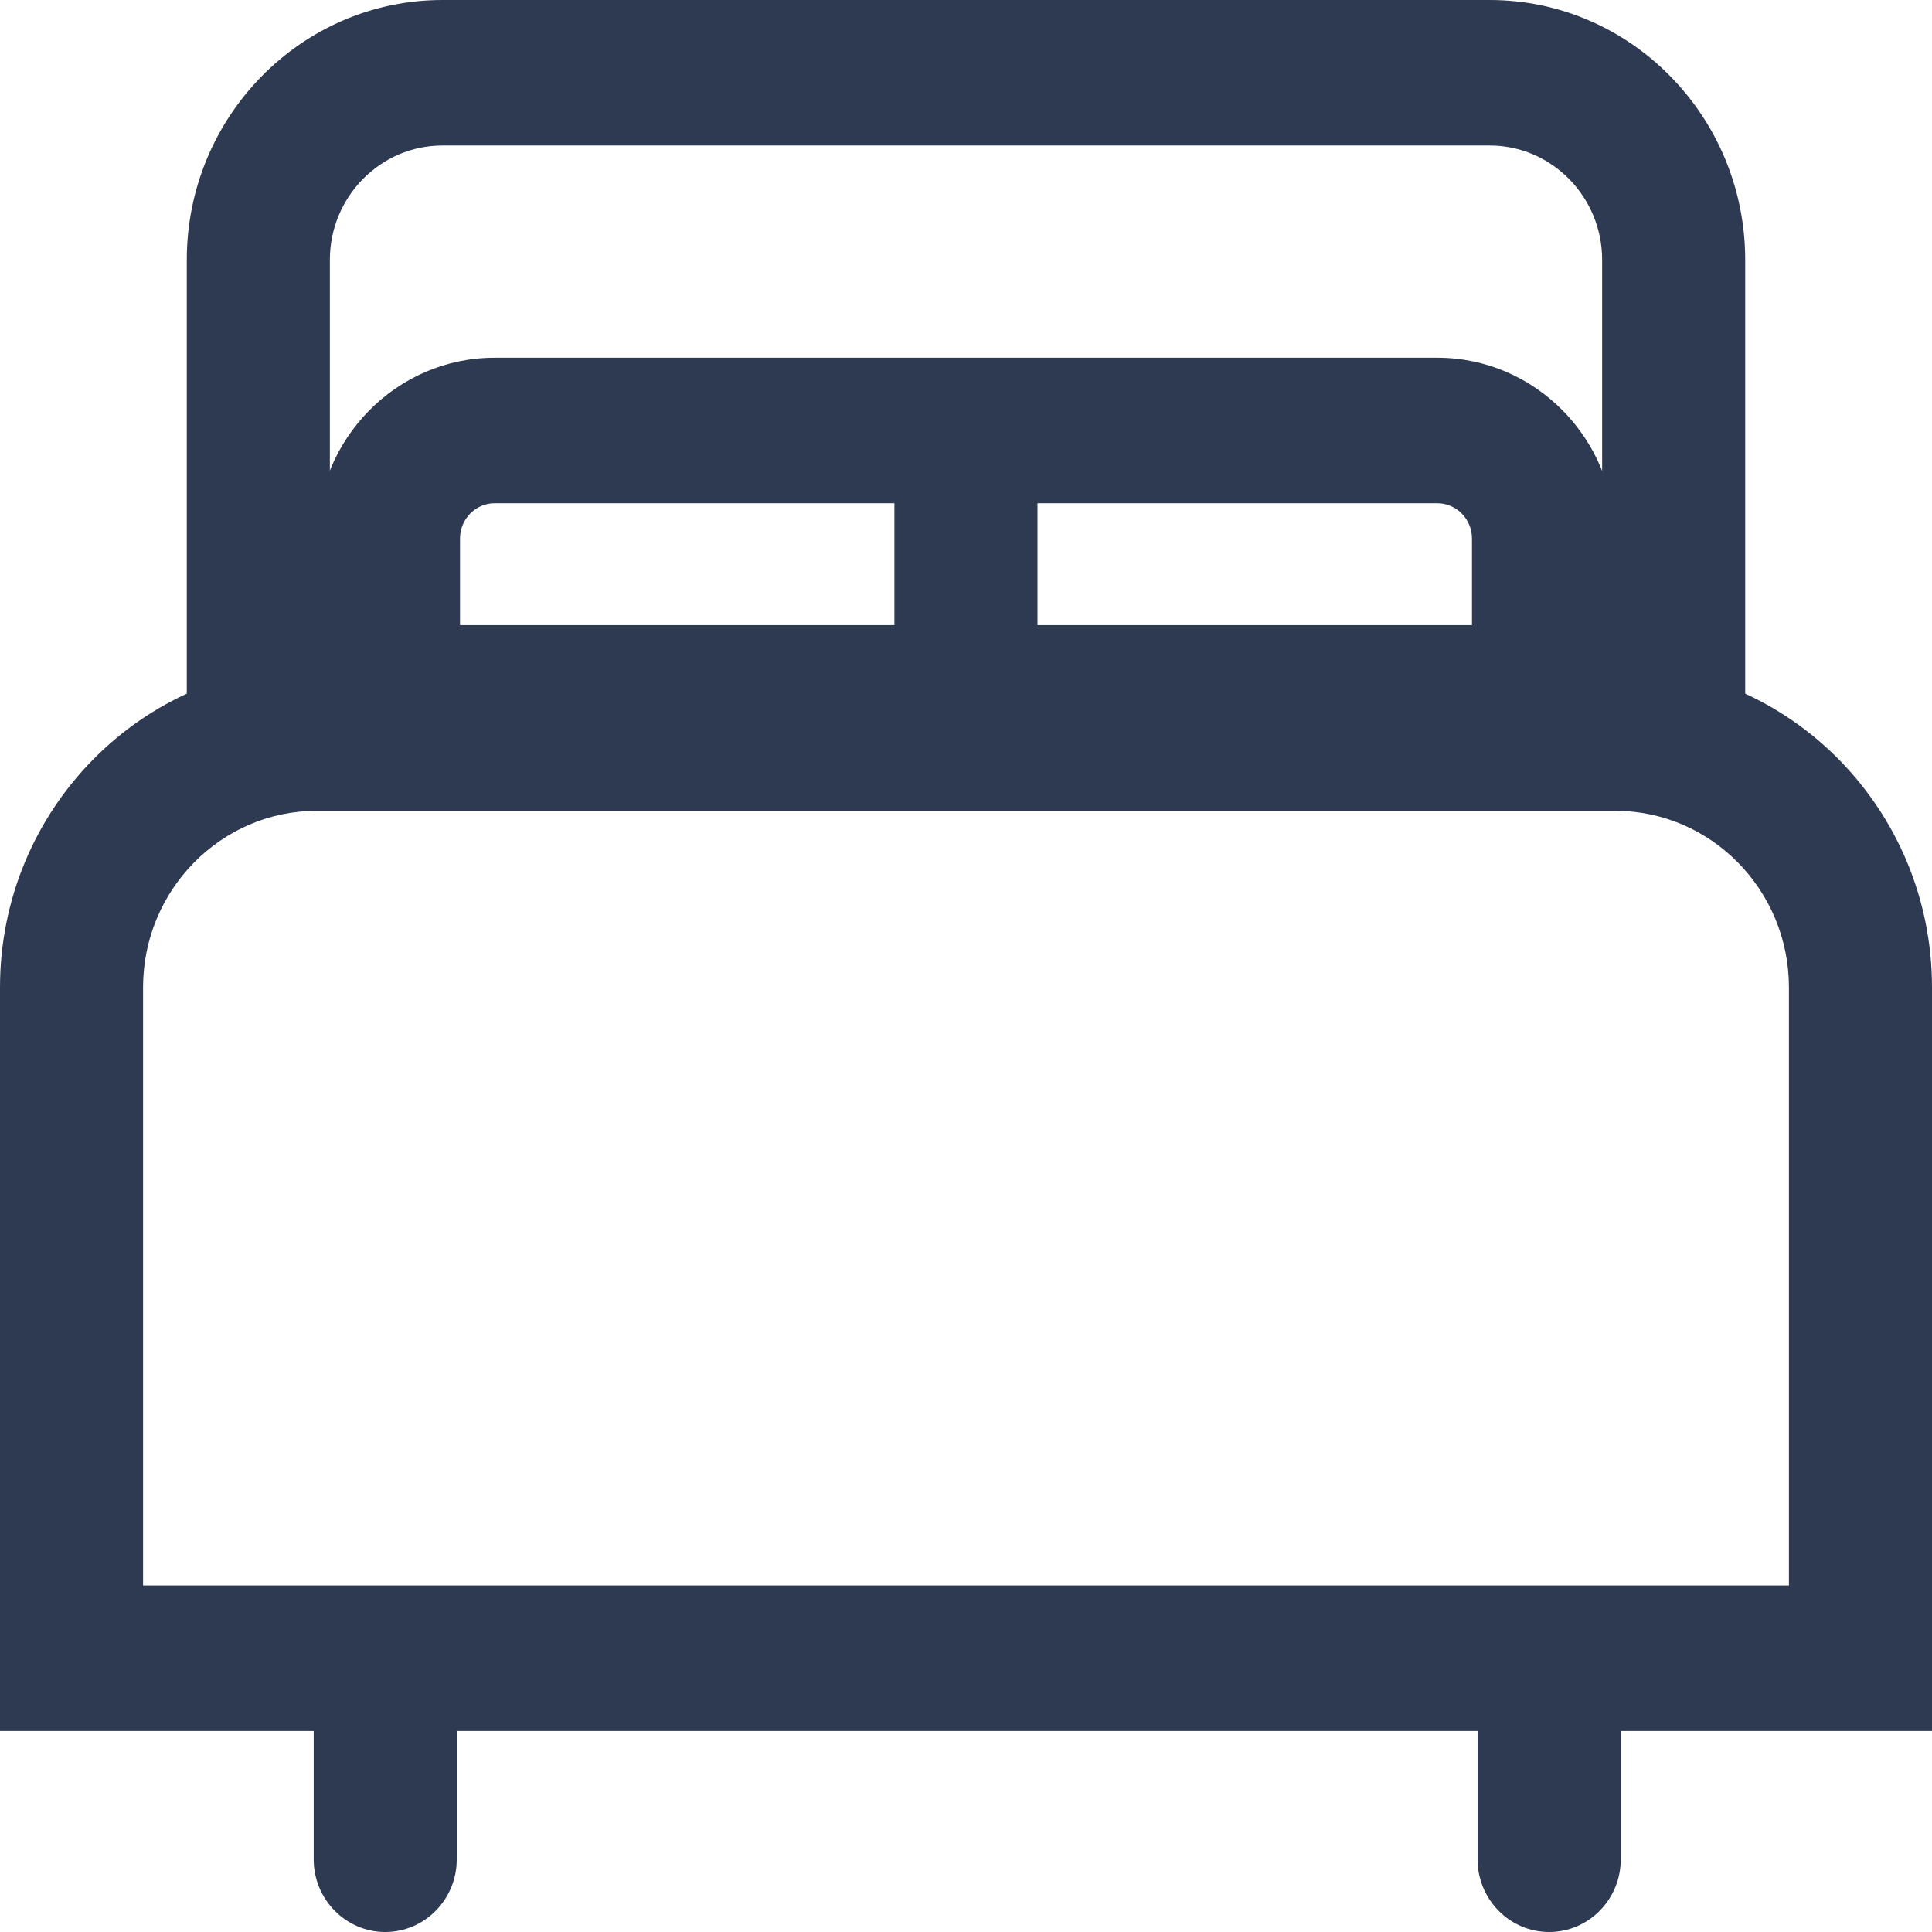 <svg width="19" height="19" viewBox="0 0 19 19" fill="none" xmlns="http://www.w3.org/2000/svg">
<g clip-path="url(#clip0_4041_1365)">
<path d="M19 17.023H0V9.71C0 7.964 1.397 6.543 3.115 6.543H15.885C17.603 6.543 19 7.964 19 9.71V17.023ZM1.407 15.592H17.593V9.71C17.593 8.753 16.827 7.974 15.885 7.974H3.115C2.173 7.974 1.407 8.753 1.407 9.71V15.592Z" fill="#2E3A52"/>
<path d="M17.163 7.876H1.837V2.556C1.837 1.147 2.964 0 4.351 0H14.65C16.036 0 17.163 1.147 17.163 2.556V7.876V7.876ZM3.244 6.445H15.756V2.556C15.756 1.936 15.26 1.431 14.65 1.431H4.351C3.741 1.431 3.244 1.936 3.244 2.556V6.445V6.445Z" fill="#2E3A52"/>
<path d="M15.883 7.579H3.116V5.296C3.116 4.316 3.9 3.518 4.864 3.518H14.135C15.099 3.518 15.883 4.316 15.883 5.296V7.579H15.883ZM4.524 6.148H14.476V5.296C14.476 5.105 14.323 4.949 14.135 4.949H4.864C4.677 4.949 4.524 5.105 4.524 5.296V6.148Z" fill="#2E3A52"/>
<path d="M3.789 19C3.4 19 3.085 18.68 3.085 18.285V16.363C3.085 15.968 3.4 15.648 3.789 15.648C4.177 15.648 4.492 15.968 4.492 16.363V18.285C4.492 18.68 4.177 19 3.789 19Z" fill="#2E3A52"/>
<path d="M15.235 19C14.846 19 14.531 18.68 14.531 18.285V16.363C14.531 15.968 14.846 15.648 15.235 15.648C15.624 15.648 15.939 15.968 15.939 16.363V18.285C15.939 18.68 15.624 19 15.235 19Z" fill="#2E3A52"/>
<path d="M10.203 4.275H8.796V6.334H10.203V4.275Z" fill="#2E3A52"/>
</g>
<defs>
<clipPath id="clip0_4041_1365">
<rect width="19" height="19" fill="white"/>
</clipPath>
</defs>
</svg>
